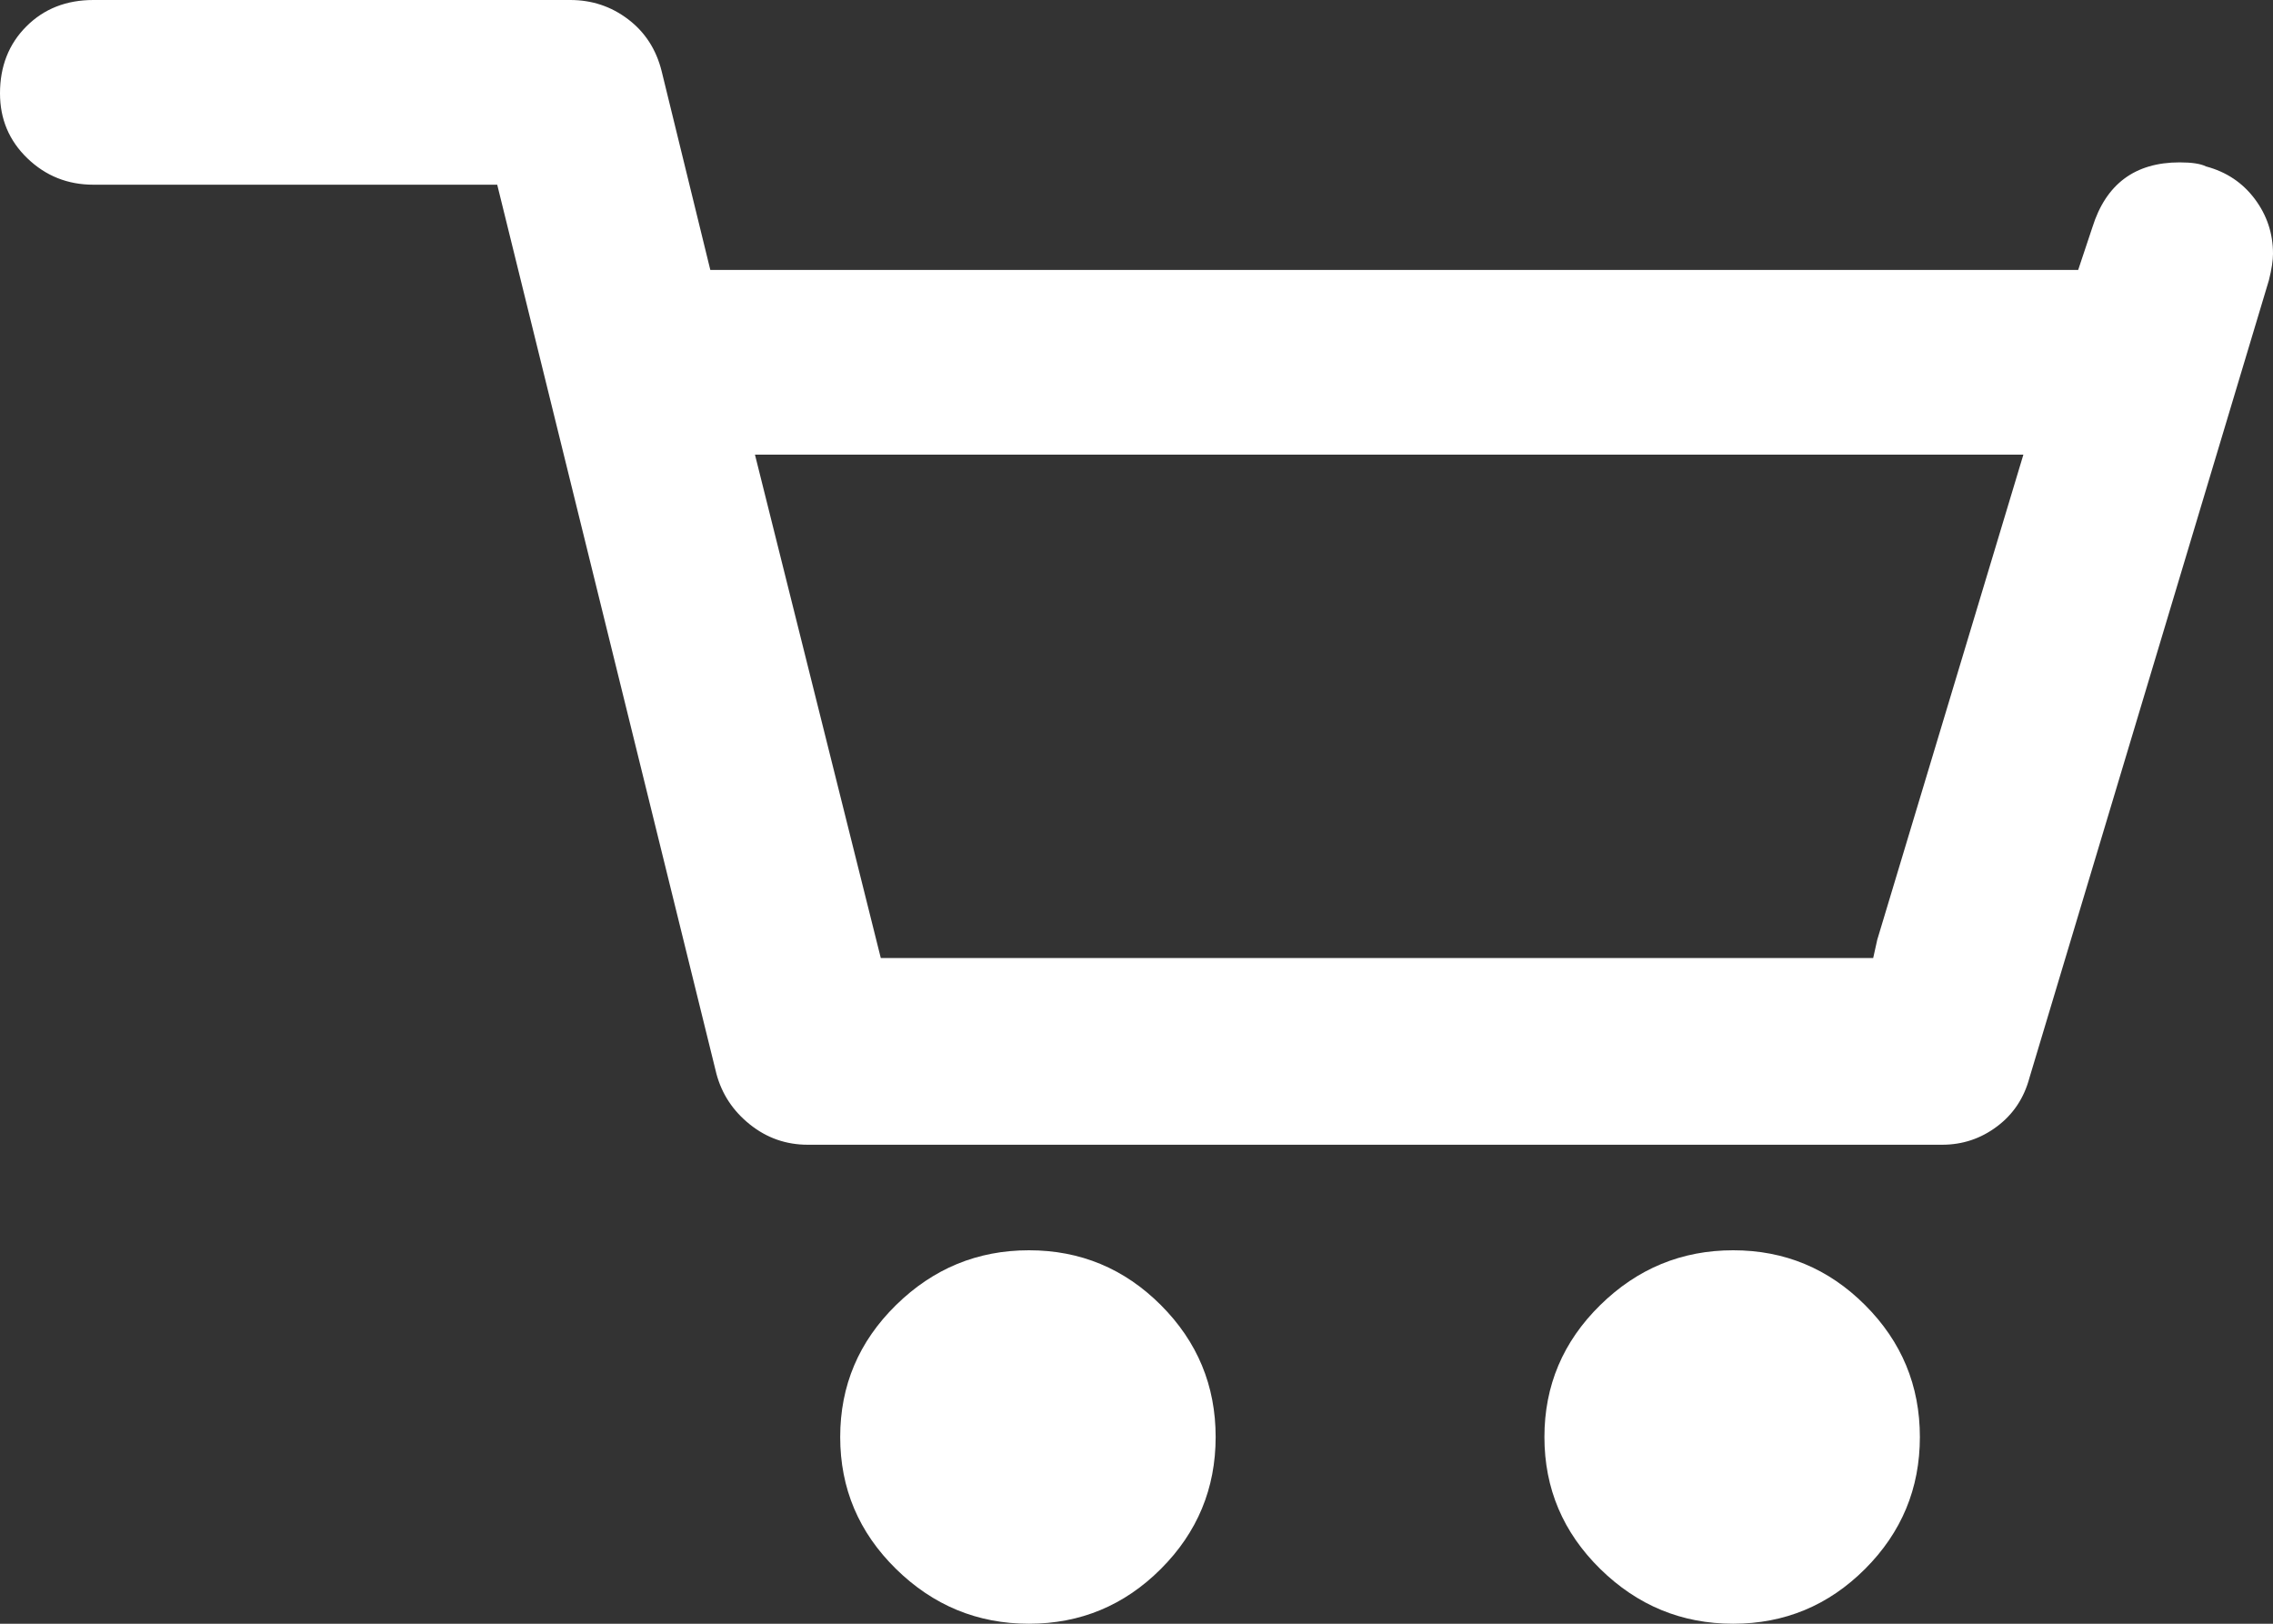 <?xml version="1.0" encoding="UTF-8" standalone="no"?>
<svg
   height="800"
   width="1120"
   version="1.1"
   id="svg4"
   xmlns="http://www.w3.org/2000/svg"
   xmlns:svg="http://www.w3.org/2000/svg">
  <rect width="100%" height="100%" fill="#333333" stroke="none"/>
  <defs
     id="defs8" />
  <path
     d="M 0,46 C 0,32.667 4.333,21.667 13,13 21.667,4.333 32.667,0 46,0 h 235 c 10.667,0 20.167,3.167 28.5,9.5 8.333,6.333 13.833,14.833 16.5,25.5 l 24,98 h 674 l 7,-21 c 6.667,-21.333 21,-32 43,-32 6,0 10.333,0.667 13,2 10,2.667 18,8 24,16 6,8 9,17 9,27 0,3.333 -0.667,7.667 -2,13 l -118,393 c -2.667,10 -8,18 -16,24 -8,6 -17,9 -27,9 H 398 c -10.667,0 -20.167,-3.333 -28.5,-10 -8.333,-6.667 -13.833,-15 -16.5,-25 L 245,91 H 46 C 33.333,91 22.5,86.667 13.5,78 4.5,69.333 0,58.667 0,46 Z m 372,178 62,248 h 489 l 2,-9 72,-239 z m 42,484 c 0,-25.333 9.167,-47 27.5,-65 18.333,-18 40.167,-27 65.5,-27 25.333,0 47,9 65,27 18,18 27,39.667 27,65 0,25.333 -9,47 -27,65 -18,18 -39.667,27 -65,27 -25.333,0 -47.167,-9 -65.5,-27 C 423.167,755 414,733.333 414,708 Z m 347,0 c 0,-25.333 9.167,-47 27.5,-65 18.333,-18 40.167,-27 65.5,-27 25.333,0 47,9 65,27 18,18 27,39.667 27,65 0,25.333 -9,47 -27,65 -18,18 -39.667,27 -65,27 -25.333,0 -47.167,-9 -65.5,-27 C 770.167,755 761,733.333 761,708 Z"
     id="path2"
     style="fill:#ffffff;fill-opacity:1" />
</svg>
